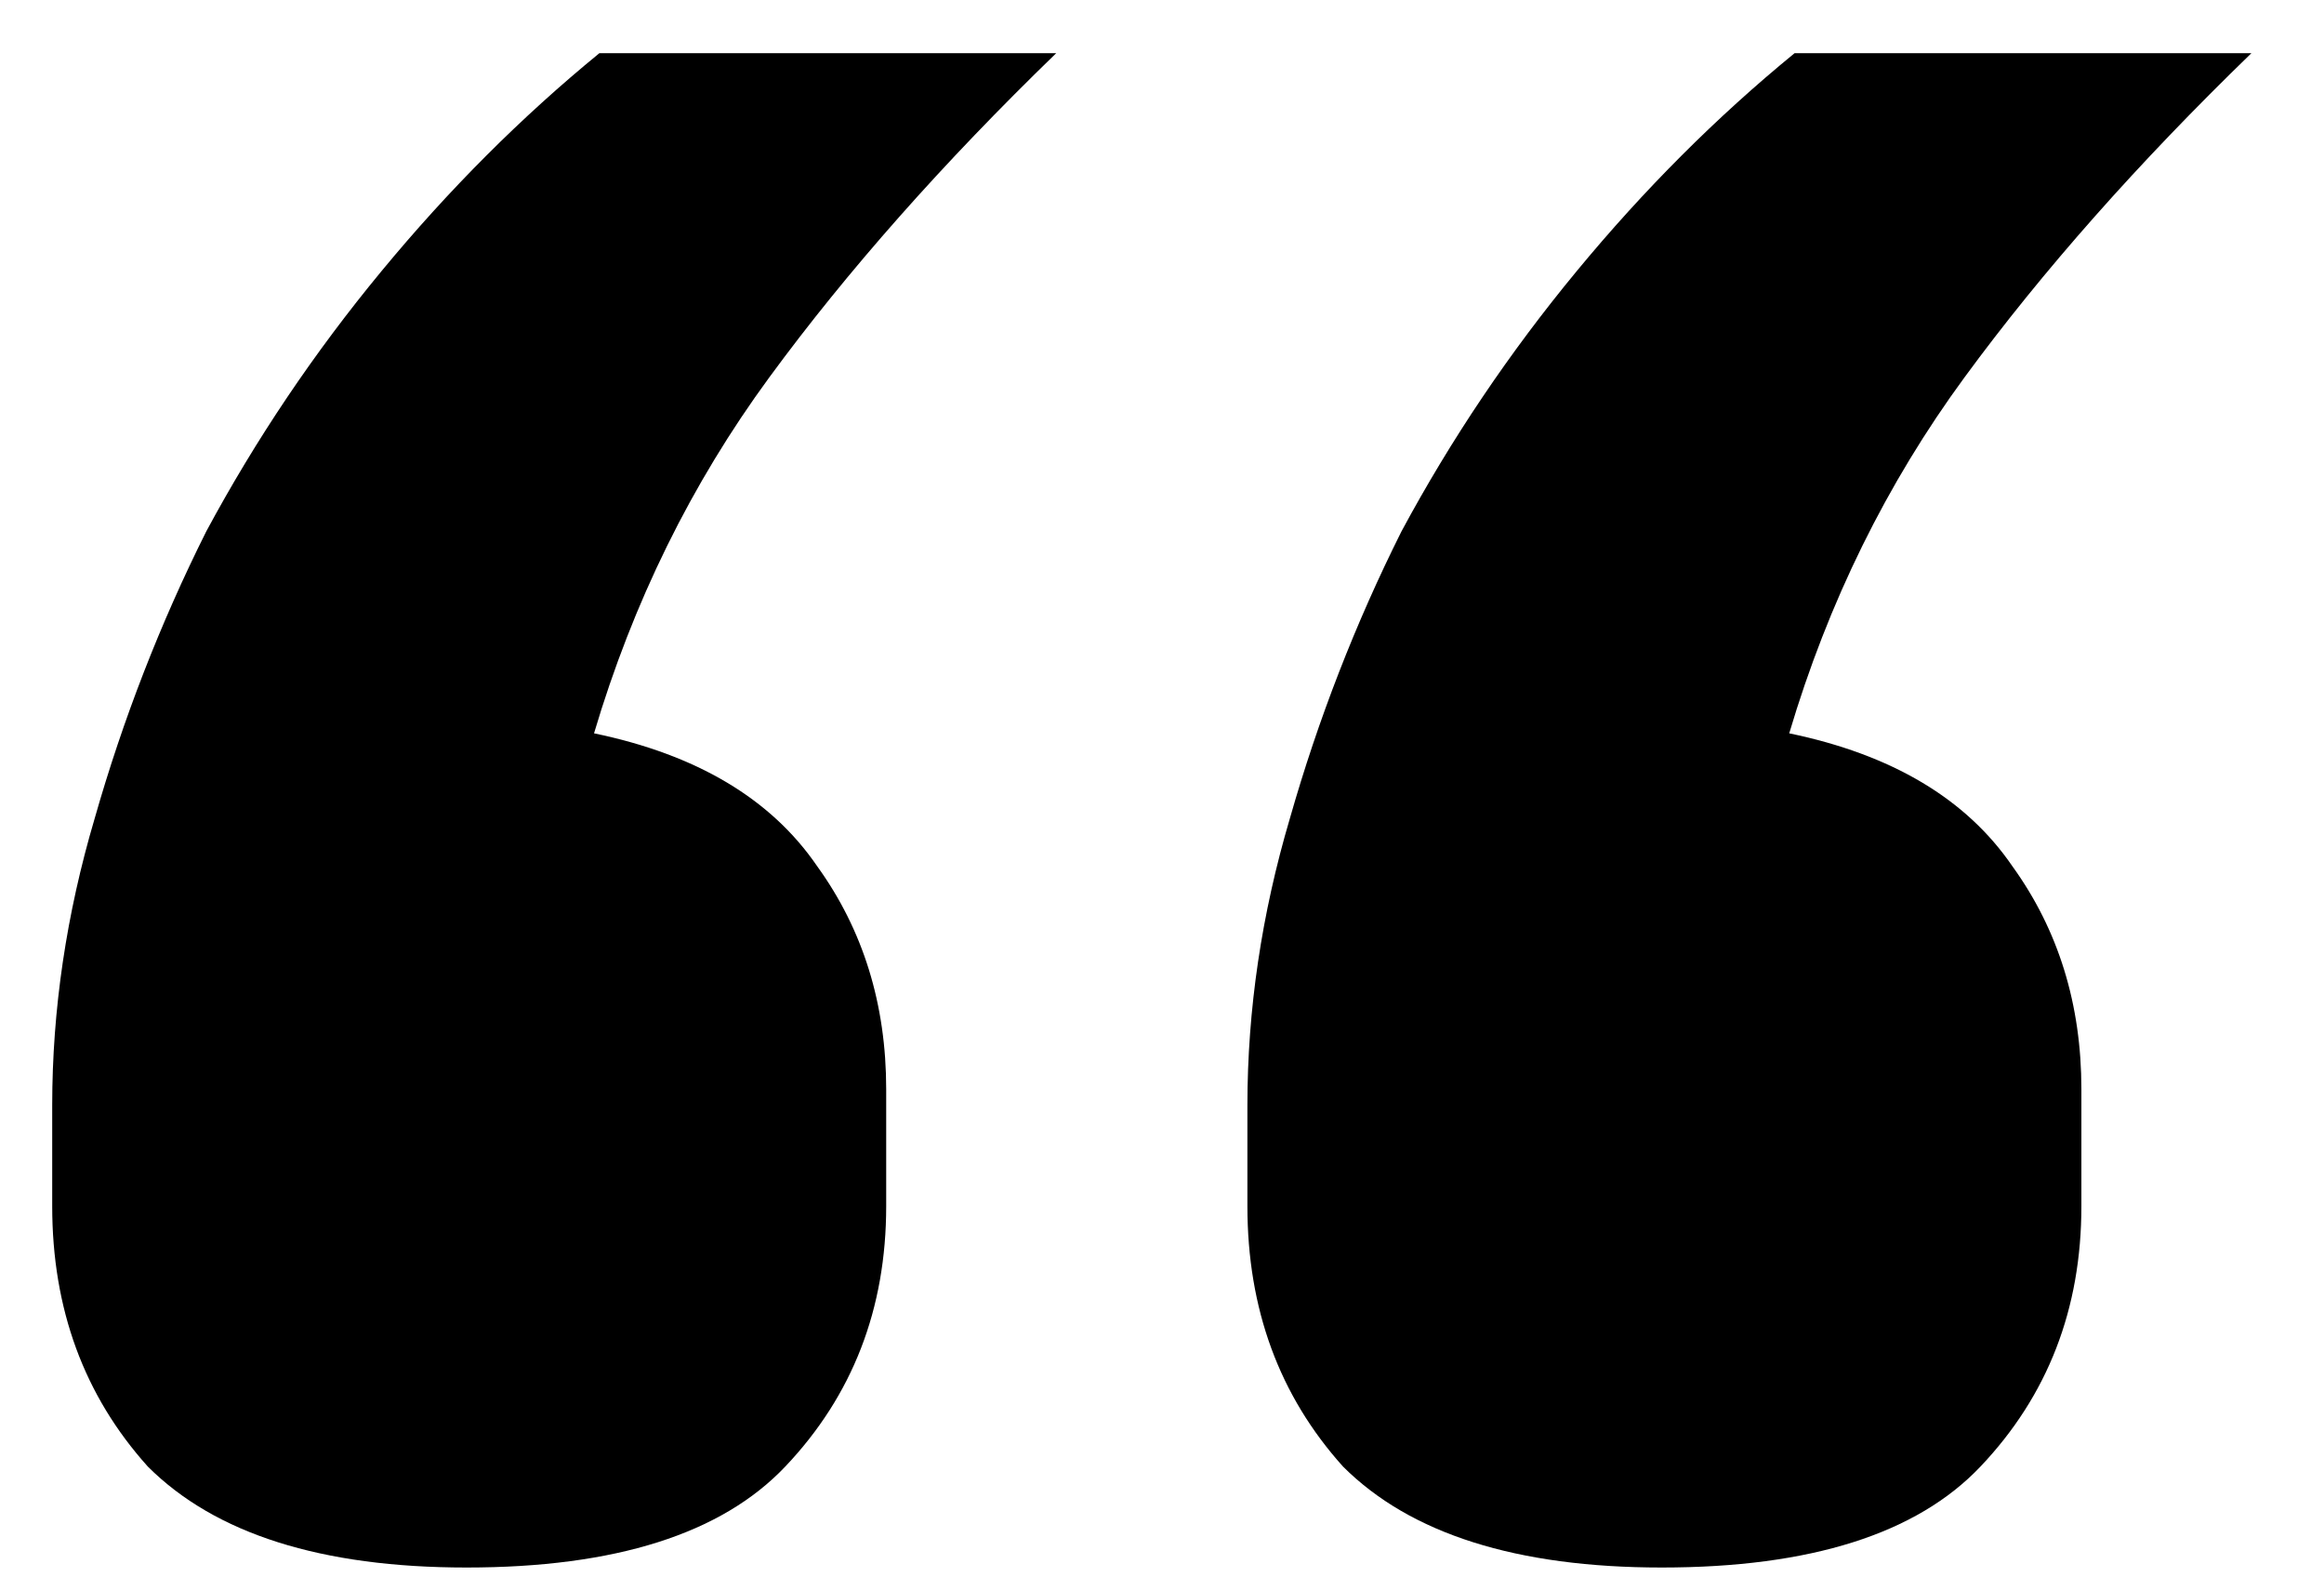 <svg xmlns="http://www.w3.org/2000/svg" width="28" height="19" viewBox="0 0 28 19" fill="none"><path d="M5.621 18.881C3.872 18.881 2.592 18.475 1.781 17.665C1.013 16.811 0.629 15.766 0.629 14.529V13.313C0.629 12.161 0.8 11.009 1.141 9.857C1.482 8.662 1.93 7.51 2.485 6.401C3.082 5.291 3.786 4.246 4.597 3.265C5.408 2.283 6.282 1.409 7.221 0.641H12.725C11.36 1.963 10.208 3.265 9.269 4.545C8.33 5.825 7.626 7.254 7.157 8.833C8.394 9.089 9.29 9.622 9.845 10.433C10.4 11.201 10.677 12.097 10.677 13.121V14.529C10.677 15.766 10.272 16.811 9.461 17.665C8.693 18.475 7.413 18.881 5.621 18.881ZM20.021 18.881C18.272 18.881 16.992 18.475 16.181 17.665C15.413 16.811 15.029 15.766 15.029 14.529V13.313C15.029 12.161 15.2 11.009 15.541 9.857C15.882 8.662 16.33 7.51 16.885 6.401C17.482 5.291 18.186 4.246 18.997 3.265C19.808 2.283 20.682 1.409 21.621 0.641H27.125C25.76 1.963 24.608 3.265 23.669 4.545C22.73 5.825 22.026 7.254 21.557 8.833C22.794 9.089 23.69 9.622 24.245 10.433C24.8 11.201 25.077 12.097 25.077 13.121V14.529C25.077 15.766 24.672 16.811 23.861 17.665C23.093 18.475 21.813 18.881 20.021 18.881Z" fill="black"></path></svg>